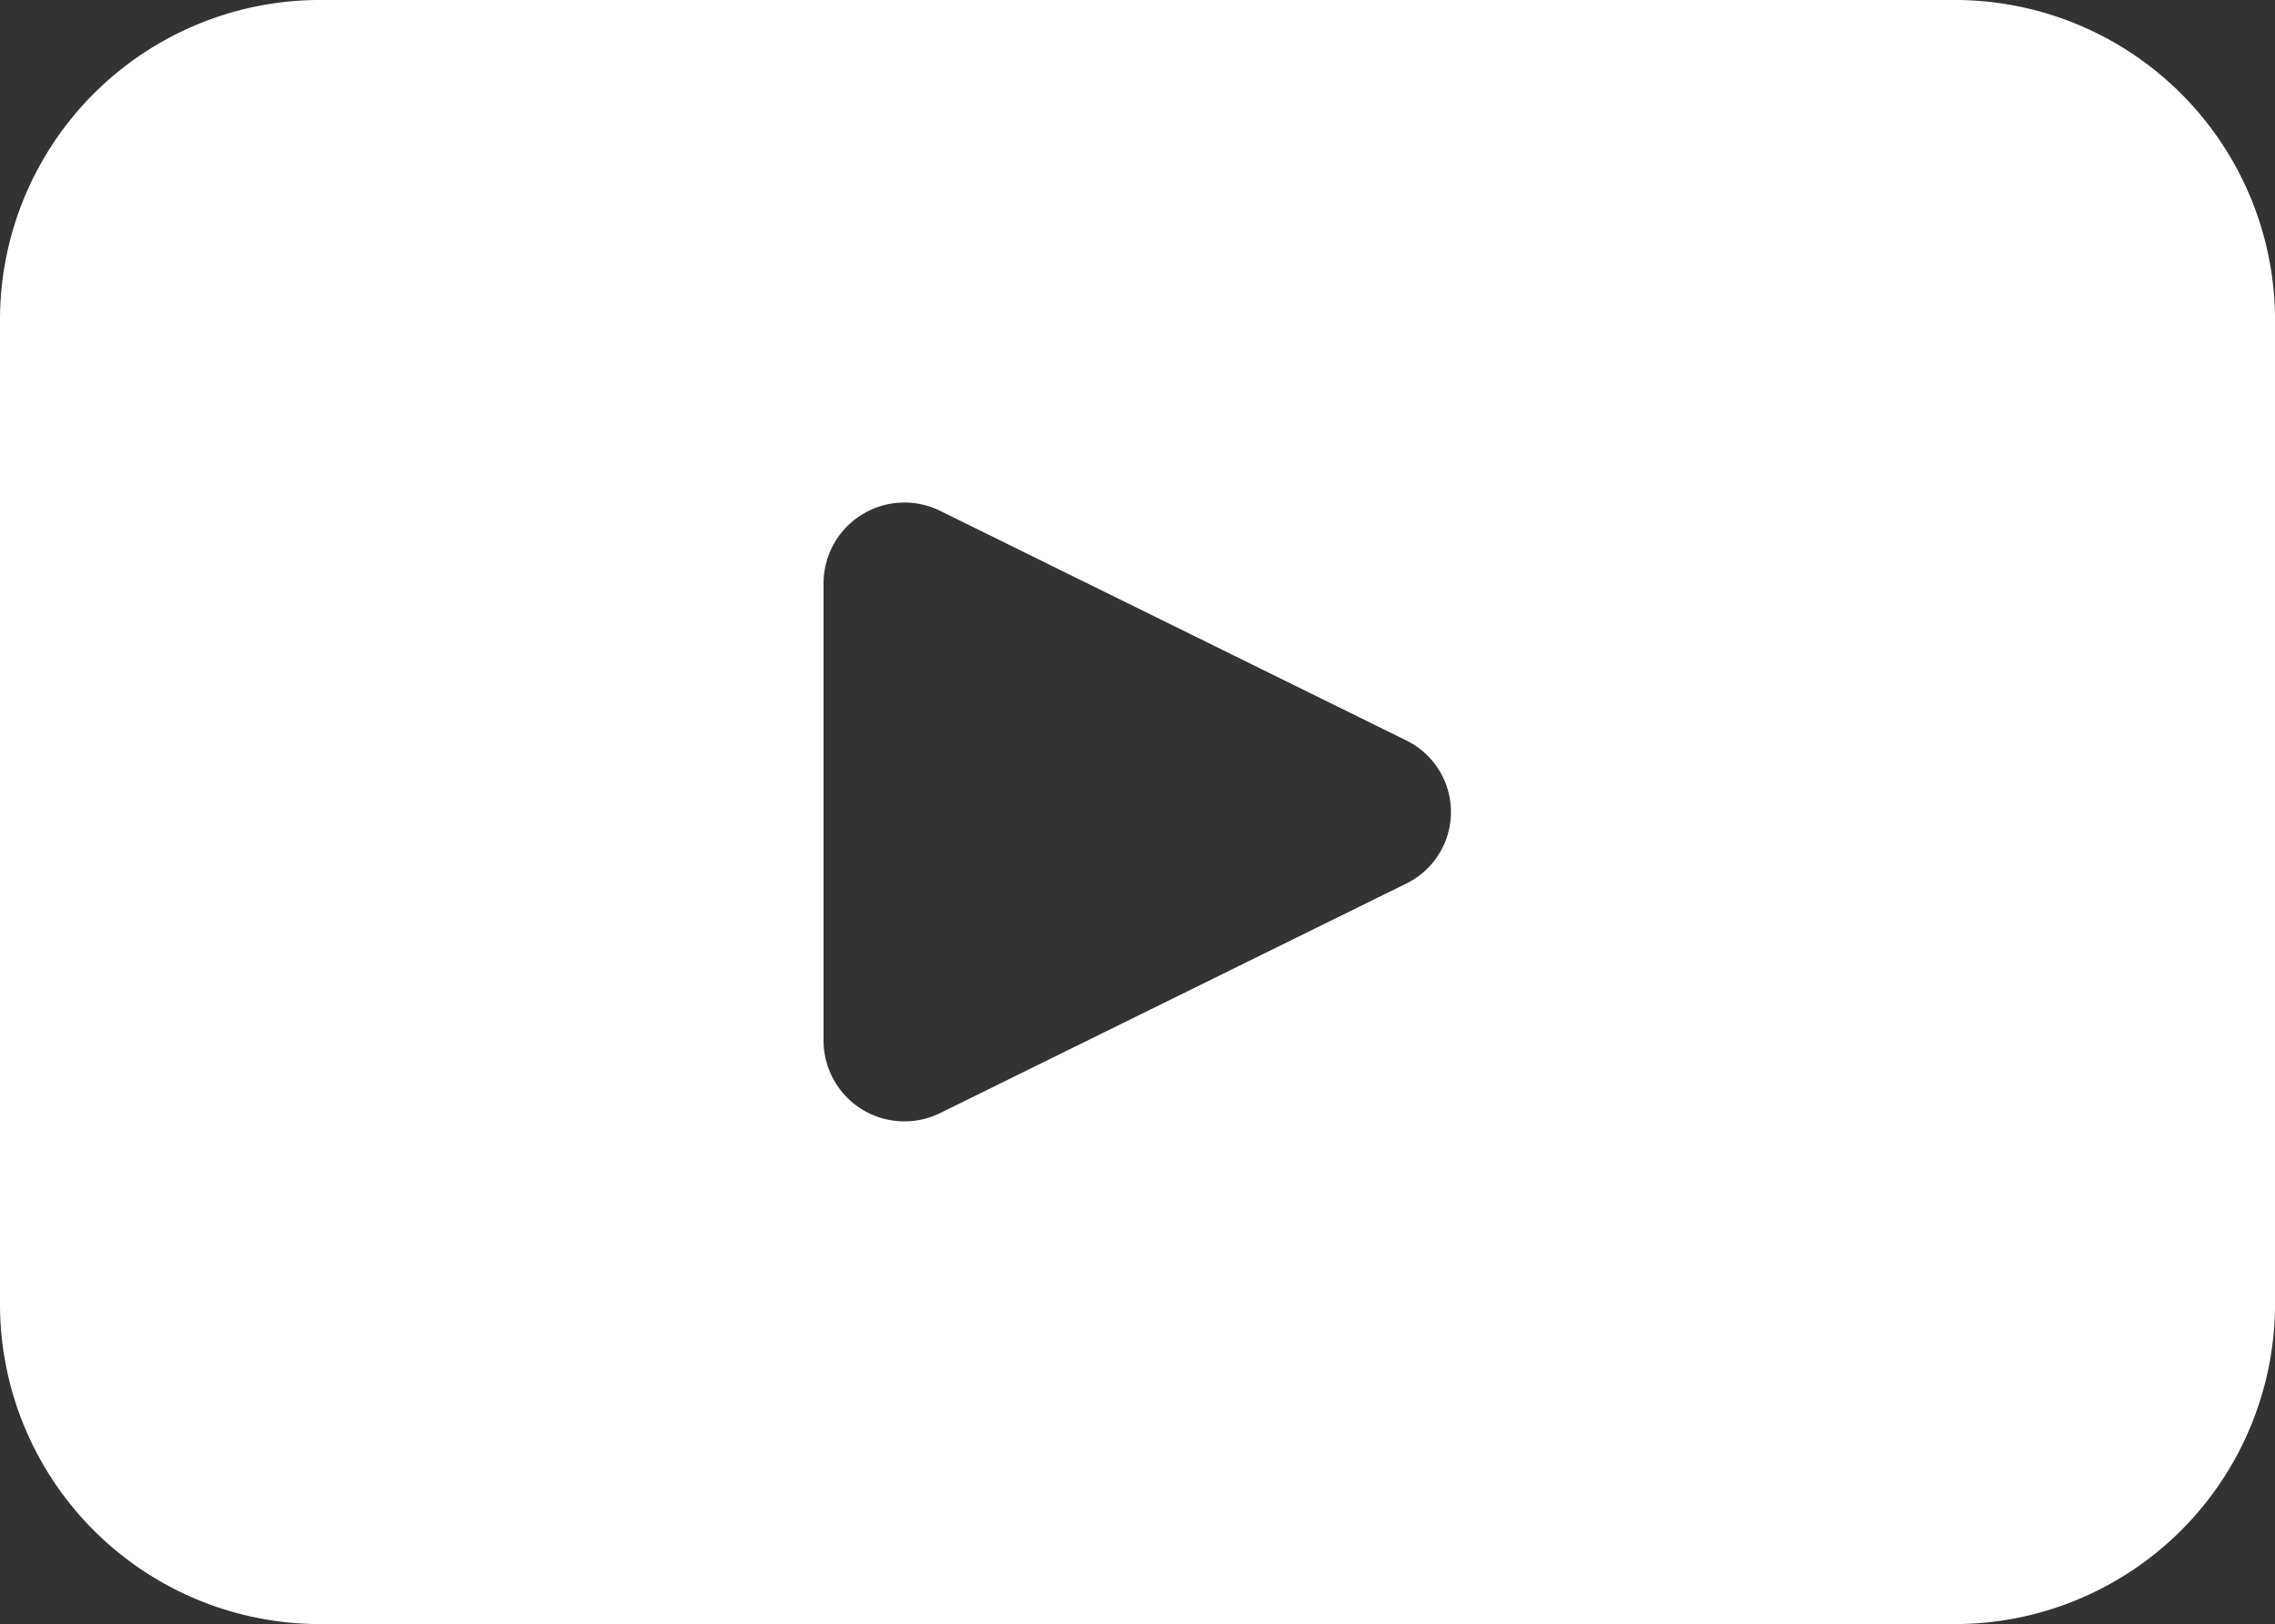 <svg id="youtube" xmlns="http://www.w3.org/2000/svg" width="28.552" height="20.387" viewBox="0 0 28.552 20.387">
  <rect x="0" y="0" width="28.552" height="20.387" fill="#333333" stroke="none"/>
  <path id="Path_52977" data-name="Path 52977" d="M319.818,348.39H299.355a4.016,4.016,0,0,0-4.045,3.987v12.412a4.017,4.017,0,0,0,4.045,3.988h20.463a4.019,4.019,0,0,0,4.044-3.988V352.377A4.019,4.019,0,0,0,319.818,348.39Zm-6.854,11.089-5.85,2.881a1.015,1.015,0,0,1-1.468-.895V355.7a1.015,1.015,0,0,1,1.468-.895l5.85,2.882A1,1,0,0,1,312.964,359.479Z" transform="translate(-295.31 -348.39)" fill="#fff"/>
</svg>
